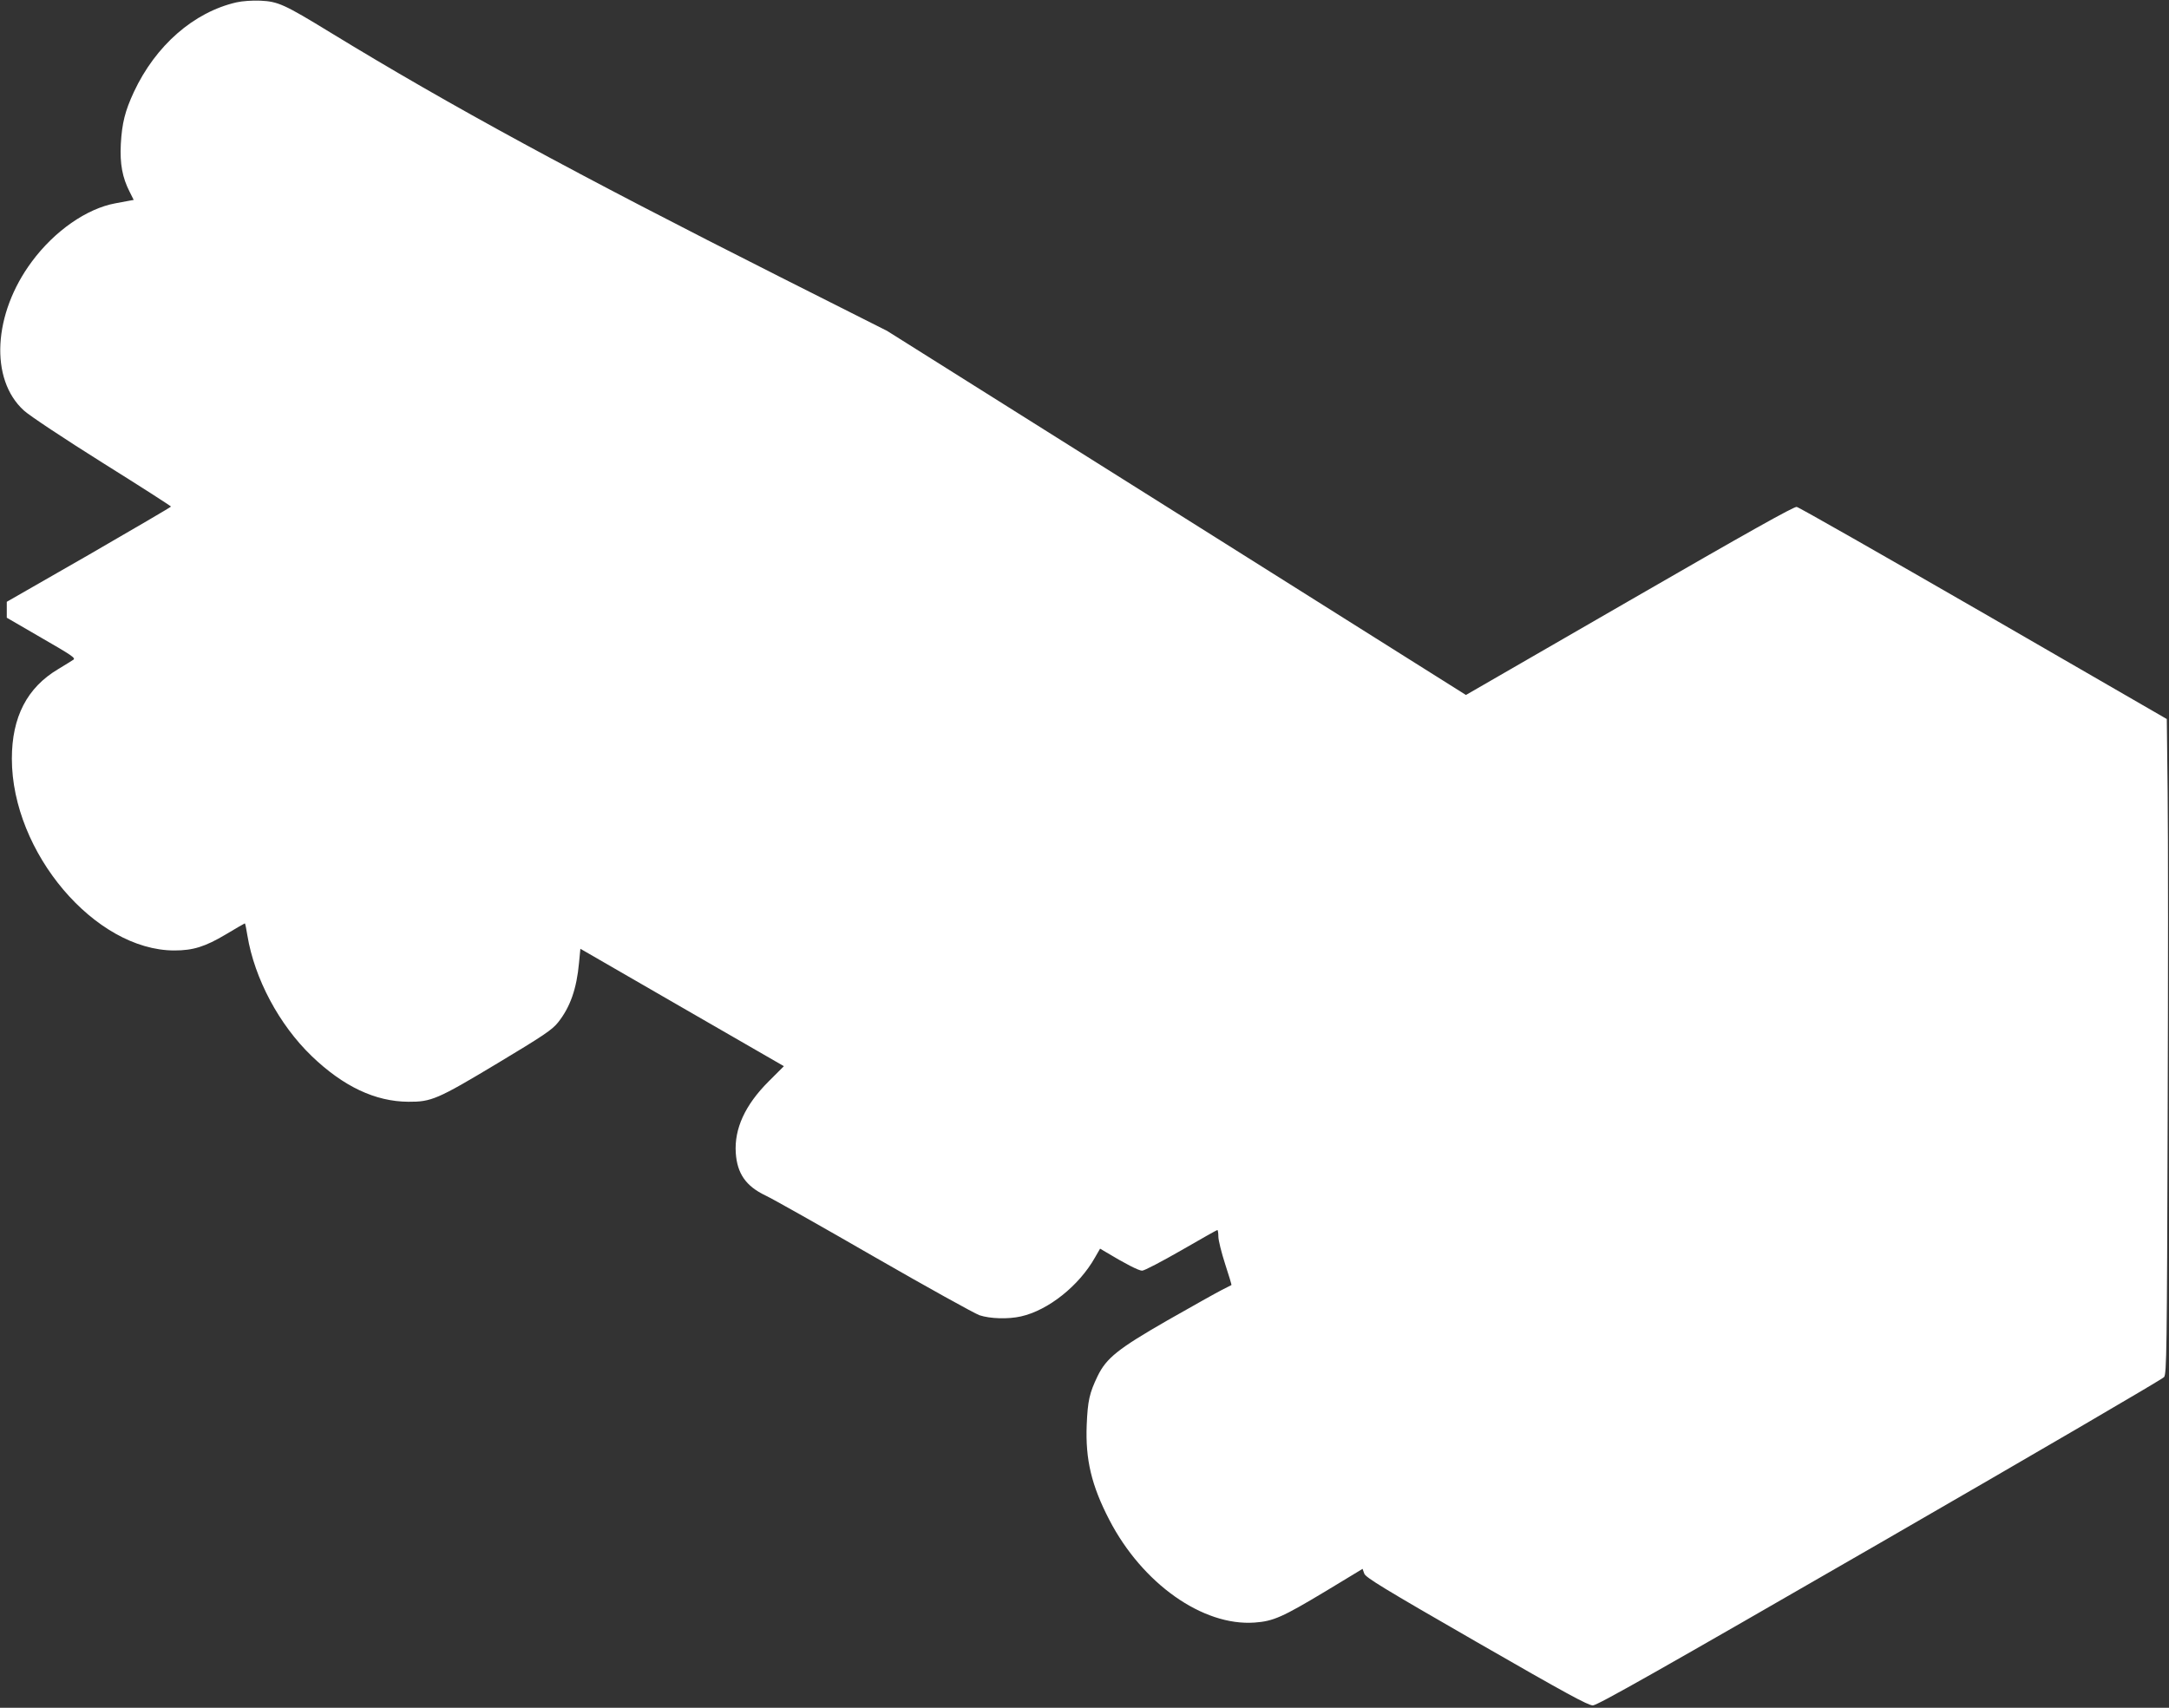 <?xml version="1.0" standalone="no"?>
<!DOCTYPE svg PUBLIC "-//W3C//DTD SVG 20010904//EN"
 "http://www.w3.org/TR/2001/REC-SVG-20010904/DTD/svg10.dtd">
<svg version="1.0" xmlns="http://www.w3.org/2000/svg"
 width="1280pt" height="1008pt" viewBox="0 0 1280 1008"
 preserveAspectRatio="xMidYMid meet">
<rect x="0" y="0" width="1280" height="1008" fill="#333333" stroke="none"/>
<g transform="translate(0,1008) scale(0.1,-0.1)"
fill="#ffffff" stroke="none">
<path d="M1395 10066 c-252 -58 -477 -255 -605 -529 -52 -112 -70 -183 -77
-307 -6 -117 9 -198 52 -282 l24 -48 -22 -4 c-12 -2 -51 -9 -86 -16 -169 -31
-359 -163 -493 -344 -229 -308 -250 -695 -47 -879 31 -29 239 -167 462 -307
224 -140 406 -257 406 -260 0 -3 -218 -130 -484 -284 l-485 -278 0 -47 0 -47
205 -119 c177 -102 203 -119 188 -129 -10 -7 -50 -31 -89 -55 -184 -109 -274
-283 -274 -529 0 -553 491 -1132 959 -1132 111 0 181 22 304 95 60 36 110 65
112 65 2 0 9 -33 15 -72 42 -254 187 -526 379 -711 187 -180 376 -269 571
-270 135 -1 171 14 524 226 273 164 325 199 359 242 72 90 110 199 124 352 l8
83 601 -347 600 -346 -91 -91 c-138 -138 -202 -278 -193 -420 8 -123 60 -197
175 -252 41 -19 330 -182 642 -362 311 -179 591 -334 621 -345 63 -21 170 -24
245 -7 161 36 343 181 437 348 l30 52 32 -19 c116 -70 196 -111 216 -111 13 0
116 54 231 120 114 66 210 120 213 120 3 0 6 -17 6 -39 0 -21 18 -94 40 -162
22 -67 39 -123 37 -124 -1 -1 -27 -14 -57 -29 -30 -15 -174 -96 -320 -179
-294 -169 -361 -223 -413 -330 -48 -100 -58 -145 -64 -288 -8 -204 28 -356
133 -559 195 -377 552 -629 858 -607 111 8 164 32 419 185 l218 132 10 -28 c8
-23 113 -87 662 -403 530 -305 659 -375 687 -375 28 1 390 206 1695 959 913
527 1667 967 1676 979 15 19 17 161 21 1517 3 823 3 1692 0 1932 l-5 435
-1080 624 c-595 343 -1091 626 -1104 628 -16 3 -289 -150 -987 -553 l-965
-557 -1708 1075 -1708 1074 -625 315 c-1213 612 -1948 1011 -2660 1446 -273
167 -309 183 -413 188 -48 2 -107 -2 -142 -10z"/>
</g>
</svg>
